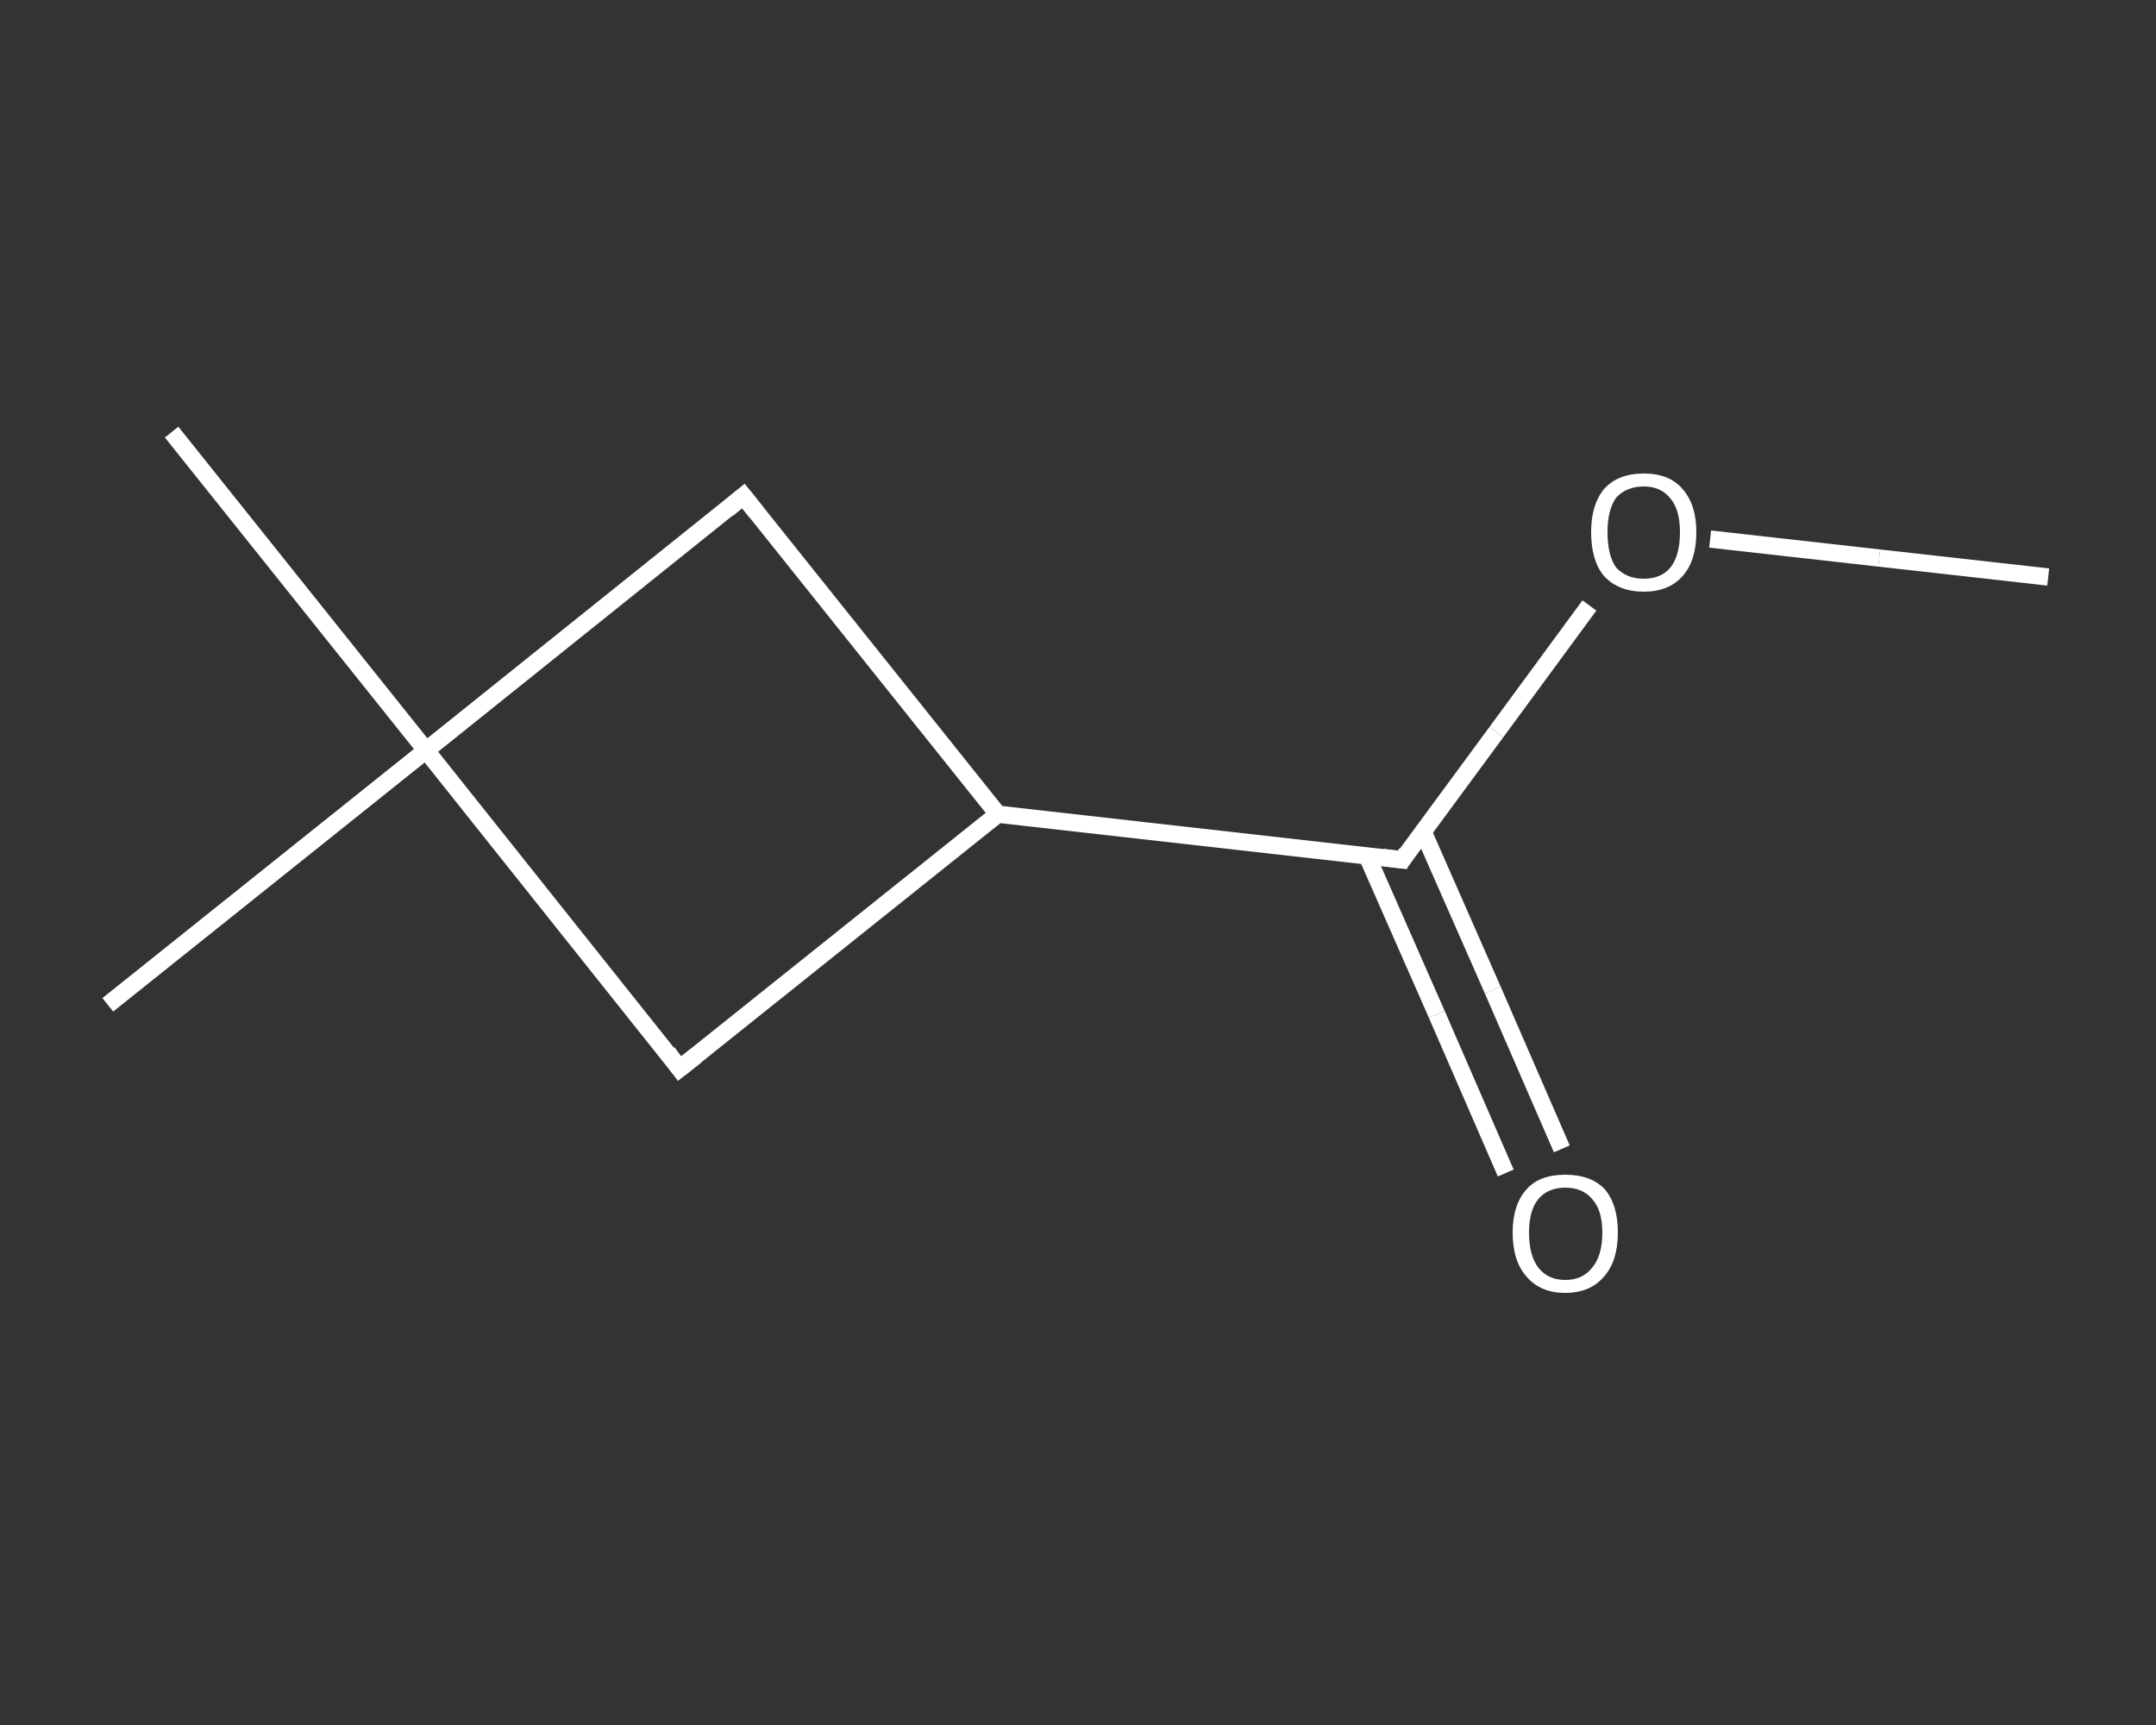 <?xml version='1.0' encoding='iso-8859-1'?>
<svg version='1.1' baseProfile='full'
              xmlns='http://www.w3.org/2000/svg'
                      xmlns:rdkit='http://www.rdkit.org/xml'
                      xmlns:xlink='http://www.w3.org/1999/xlink'
                  xml:space='preserve'
width='250px' height='200px' viewBox='0 0 250 200'>
<rect x="0" y="0" width="250" height="200" fill="#333333" stroke="none"/>
<!-- END OF HEADER -->
<rect style='opacity:1.0;fill:transparent;stroke:none' width='250.0' height='200.0' x='0.0' y='0.0'> </rect>
<path class='bond-0 atom-0 atom-1' d='M 237.5,66.9 L 217.9,64.7' style='fill:none;fill-rule:evenodd;stroke:#FFFFFF;stroke-width:2.0px;stroke-linecap:butt;stroke-linejoin:miter;stroke-opacity:1' />
<path class='bond-0 atom-0 atom-1' d='M 217.9,64.7 L 198.3,62.5' style='fill:none;fill-rule:evenodd;stroke:#FFFFFF;stroke-width:2.0px;stroke-linecap:butt;stroke-linejoin:miter;stroke-opacity:1' />
<path class='bond-1 atom-1 atom-2' d='M 184.3,70.2 L 173.5,84.9' style='fill:none;fill-rule:evenodd;stroke:#FFFFFF;stroke-width:2.0px;stroke-linecap:butt;stroke-linejoin:miter;stroke-opacity:1' />
<path class='bond-1 atom-1 atom-2' d='M 173.5,84.9 L 162.6,99.7' style='fill:none;fill-rule:evenodd;stroke:#FFFFFF;stroke-width:2.0px;stroke-linecap:butt;stroke-linejoin:miter;stroke-opacity:1' />
<path class='bond-2 atom-2 atom-3' d='M 158.5,99.2 L 166.6,117.6' style='fill:none;fill-rule:evenodd;stroke:#FFFFFF;stroke-width:2.0px;stroke-linecap:butt;stroke-linejoin:miter;stroke-opacity:1' />
<path class='bond-2 atom-2 atom-3' d='M 166.6,117.6 L 174.6,136.0' style='fill:none;fill-rule:evenodd;stroke:#FFFFFF;stroke-width:2.0px;stroke-linecap:butt;stroke-linejoin:miter;stroke-opacity:1' />
<path class='bond-2 atom-2 atom-3' d='M 165.0,96.4 L 173.1,114.8' style='fill:none;fill-rule:evenodd;stroke:#FFFFFF;stroke-width:2.0px;stroke-linecap:butt;stroke-linejoin:miter;stroke-opacity:1' />
<path class='bond-2 atom-2 atom-3' d='M 173.1,114.8 L 181.1,133.2' style='fill:none;fill-rule:evenodd;stroke:#FFFFFF;stroke-width:2.0px;stroke-linecap:butt;stroke-linejoin:miter;stroke-opacity:1' />
<path class='bond-3 atom-2 atom-4' d='M 162.6,99.7 L 115.7,94.4' style='fill:none;fill-rule:evenodd;stroke:#FFFFFF;stroke-width:2.0px;stroke-linecap:butt;stroke-linejoin:miter;stroke-opacity:1' />
<path class='bond-4 atom-4 atom-5' d='M 115.7,94.4 L 78.8,123.9' style='fill:none;fill-rule:evenodd;stroke:#FFFFFF;stroke-width:2.0px;stroke-linecap:butt;stroke-linejoin:miter;stroke-opacity:1' />
<path class='bond-5 atom-5 atom-6' d='M 78.8,123.9 L 49.4,87.0' style='fill:none;fill-rule:evenodd;stroke:#FFFFFF;stroke-width:2.0px;stroke-linecap:butt;stroke-linejoin:miter;stroke-opacity:1' />
<path class='bond-6 atom-6 atom-7' d='M 49.4,87.0 L 12.5,116.5' style='fill:none;fill-rule:evenodd;stroke:#FFFFFF;stroke-width:2.0px;stroke-linecap:butt;stroke-linejoin:miter;stroke-opacity:1' />
<path class='bond-7 atom-6 atom-8' d='M 49.4,87.0 L 19.9,50.1' style='fill:none;fill-rule:evenodd;stroke:#FFFFFF;stroke-width:2.0px;stroke-linecap:butt;stroke-linejoin:miter;stroke-opacity:1' />
<path class='bond-8 atom-6 atom-9' d='M 49.4,87.0 L 86.2,57.5' style='fill:none;fill-rule:evenodd;stroke:#FFFFFF;stroke-width:2.0px;stroke-linecap:butt;stroke-linejoin:miter;stroke-opacity:1' />
<path class='bond-9 atom-9 atom-4' d='M 86.2,57.5 L 115.7,94.4' style='fill:none;fill-rule:evenodd;stroke:#FFFFFF;stroke-width:2.0px;stroke-linecap:butt;stroke-linejoin:miter;stroke-opacity:1' />
<path d='M 163.1,98.9 L 162.6,99.7 L 160.3,99.4' style='fill:none;stroke:#FFFFFF;stroke-width:2.0px;stroke-linecap:butt;stroke-linejoin:miter;stroke-opacity:1;' />
<path d='M 80.7,122.4 L 78.8,123.9 L 77.4,122.0' style='fill:none;stroke:#FFFFFF;stroke-width:2.0px;stroke-linecap:butt;stroke-linejoin:miter;stroke-opacity:1;' />
<path d='M 84.4,59.0 L 86.2,57.5 L 87.7,59.4' style='fill:none;stroke:#FFFFFF;stroke-width:2.0px;stroke-linecap:butt;stroke-linejoin:miter;stroke-opacity:1;' />
<path class='atom-1' d='M 184.5 61.7
Q 184.5 58.5, 186.0 56.7
Q 187.6 54.9, 190.6 54.9
Q 193.6 54.9, 195.1 56.7
Q 196.7 58.5, 196.7 61.7
Q 196.7 65.0, 195.1 66.8
Q 193.5 68.6, 190.6 68.6
Q 187.7 68.6, 186.0 66.8
Q 184.5 65.0, 184.5 61.7
M 190.6 67.1
Q 192.6 67.1, 193.7 65.8
Q 194.8 64.4, 194.8 61.7
Q 194.8 59.1, 193.7 57.8
Q 192.6 56.4, 190.6 56.4
Q 188.6 56.4, 187.4 57.7
Q 186.4 59.1, 186.4 61.7
Q 186.4 64.4, 187.4 65.8
Q 188.6 67.1, 190.6 67.1
' fill='#FFFFFF'/>
<path class='atom-3' d='M 175.4 142.9
Q 175.4 139.7, 177.0 137.9
Q 178.5 136.2, 181.5 136.2
Q 184.5 136.2, 186.1 137.9
Q 187.6 139.7, 187.6 142.9
Q 187.6 146.2, 186.0 148.0
Q 184.4 149.9, 181.5 149.9
Q 178.6 149.9, 177.0 148.0
Q 175.4 146.2, 175.4 142.9
M 181.5 148.4
Q 183.5 148.4, 184.6 147.0
Q 185.8 145.6, 185.8 142.9
Q 185.8 140.3, 184.6 139.0
Q 183.5 137.7, 181.5 137.7
Q 179.5 137.7, 178.4 139.0
Q 177.3 140.3, 177.3 142.9
Q 177.3 145.6, 178.4 147.0
Q 179.5 148.4, 181.5 148.4
' fill='#FFFFFF'/>
</svg>
